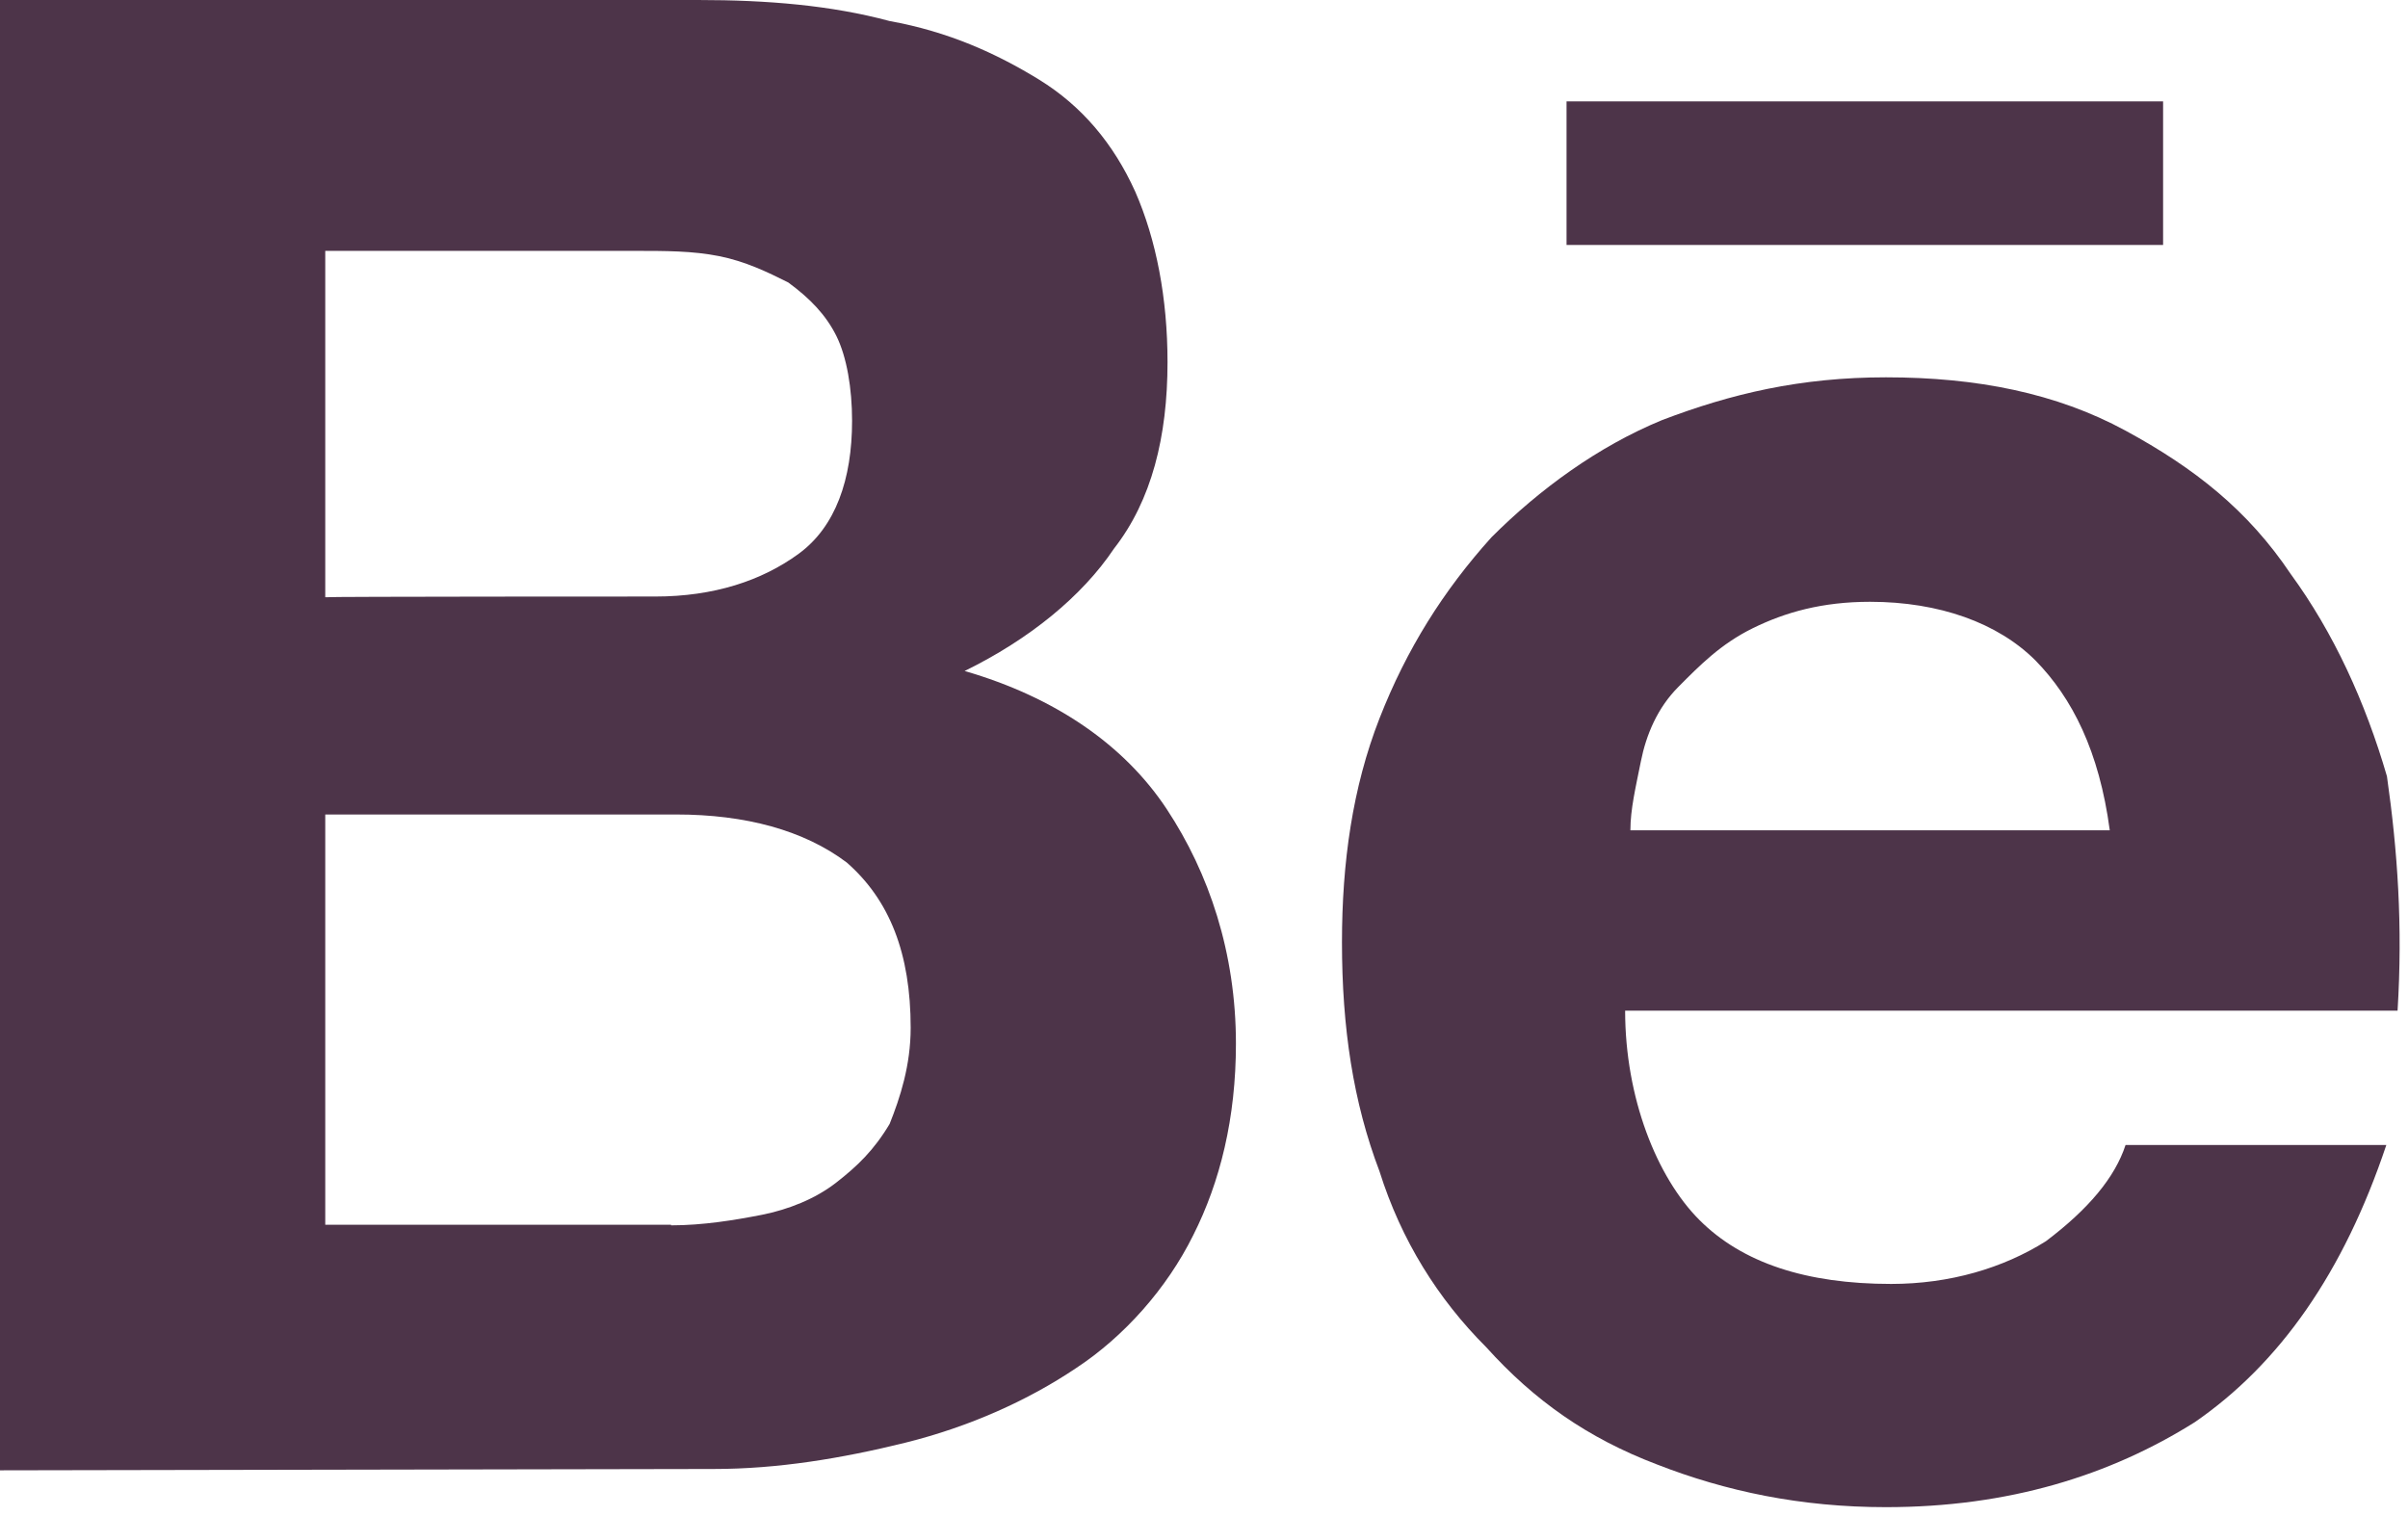 <?xml version="1.0" encoding="utf-8"?>
<svg xmlns="http://www.w3.org/2000/svg" fill="none" height="100%" overflow="visible" preserveAspectRatio="none" style="display: block;" viewBox="0 0 27 17" width="100%">
<g id="Vector">
<path d="M7.826 0C8.602 0 9.318 0.059 9.975 0.236C10.632 0.354 11.171 0.598 11.651 0.893C12.131 1.189 12.485 1.61 12.729 2.149C12.965 2.688 13.091 3.345 13.091 4.061C13.091 4.895 12.913 5.611 12.492 6.15C12.131 6.689 11.54 7.169 10.816 7.524C11.835 7.819 12.611 8.358 13.083 9.074C13.556 9.79 13.858 10.684 13.858 11.703C13.858 12.537 13.681 13.253 13.379 13.851C13.083 14.449 12.603 14.988 12.064 15.342C11.525 15.704 10.868 15.999 10.152 16.177C9.436 16.354 8.72 16.472 8.003 16.472L0 16.487V0H7.826ZM7.346 6.689C8.003 6.689 8.542 6.512 8.956 6.209C9.369 5.907 9.554 5.375 9.554 4.718C9.554 4.356 9.495 4.002 9.377 3.765C9.259 3.529 9.081 3.345 8.838 3.167C8.602 3.049 8.358 2.931 8.063 2.872C7.767 2.813 7.464 2.813 7.11 2.813H3.647V6.697C3.647 6.689 7.346 6.689 7.346 6.689ZM7.524 13.74C7.885 13.74 8.24 13.681 8.542 13.622C8.838 13.563 9.14 13.445 9.377 13.26C9.613 13.076 9.798 12.899 9.975 12.603C10.093 12.308 10.211 11.946 10.211 11.525C10.211 10.691 9.975 10.093 9.495 9.672C9.015 9.31 8.358 9.133 7.583 9.133H3.647V13.733H7.524V13.74Z" fill="#4D3449"/>
<path d="M19.056 13.681C19.536 14.161 20.252 14.397 21.205 14.397C21.862 14.397 22.46 14.22 22.94 13.918C23.42 13.556 23.715 13.201 23.833 12.839H26.757C26.277 14.272 25.561 15.291 24.608 15.948C23.656 16.546 22.519 16.9 21.146 16.9C20.193 16.9 19.352 16.723 18.576 16.42C17.801 16.125 17.203 15.704 16.664 15.106C16.125 14.567 15.712 13.91 15.468 13.135C15.173 12.36 15.047 11.525 15.047 10.566C15.047 9.672 15.165 8.83 15.468 8.055C15.771 7.28 16.184 6.623 16.723 6.025C17.262 5.486 17.919 5.006 18.635 4.711C19.411 4.415 20.186 4.231 21.146 4.231C22.165 4.231 23.058 4.408 23.833 4.829C24.608 5.25 25.206 5.722 25.686 6.438C26.166 7.095 26.521 7.871 26.764 8.705C26.883 9.539 26.942 10.381 26.883 11.333H18.222C18.222 12.308 18.576 13.201 19.056 13.681ZM22.822 7.405C22.401 6.985 21.744 6.748 20.968 6.748C20.43 6.748 20.016 6.866 19.654 7.044C19.293 7.221 19.056 7.464 18.82 7.701C18.584 7.937 18.458 8.24 18.399 8.535C18.34 8.83 18.281 9.074 18.281 9.31H23.656C23.538 8.424 23.235 7.826 22.822 7.405ZM17.565 1.137H24.254V2.747H17.565V1.137Z" fill="#4D3449"/>
</g>
</svg>